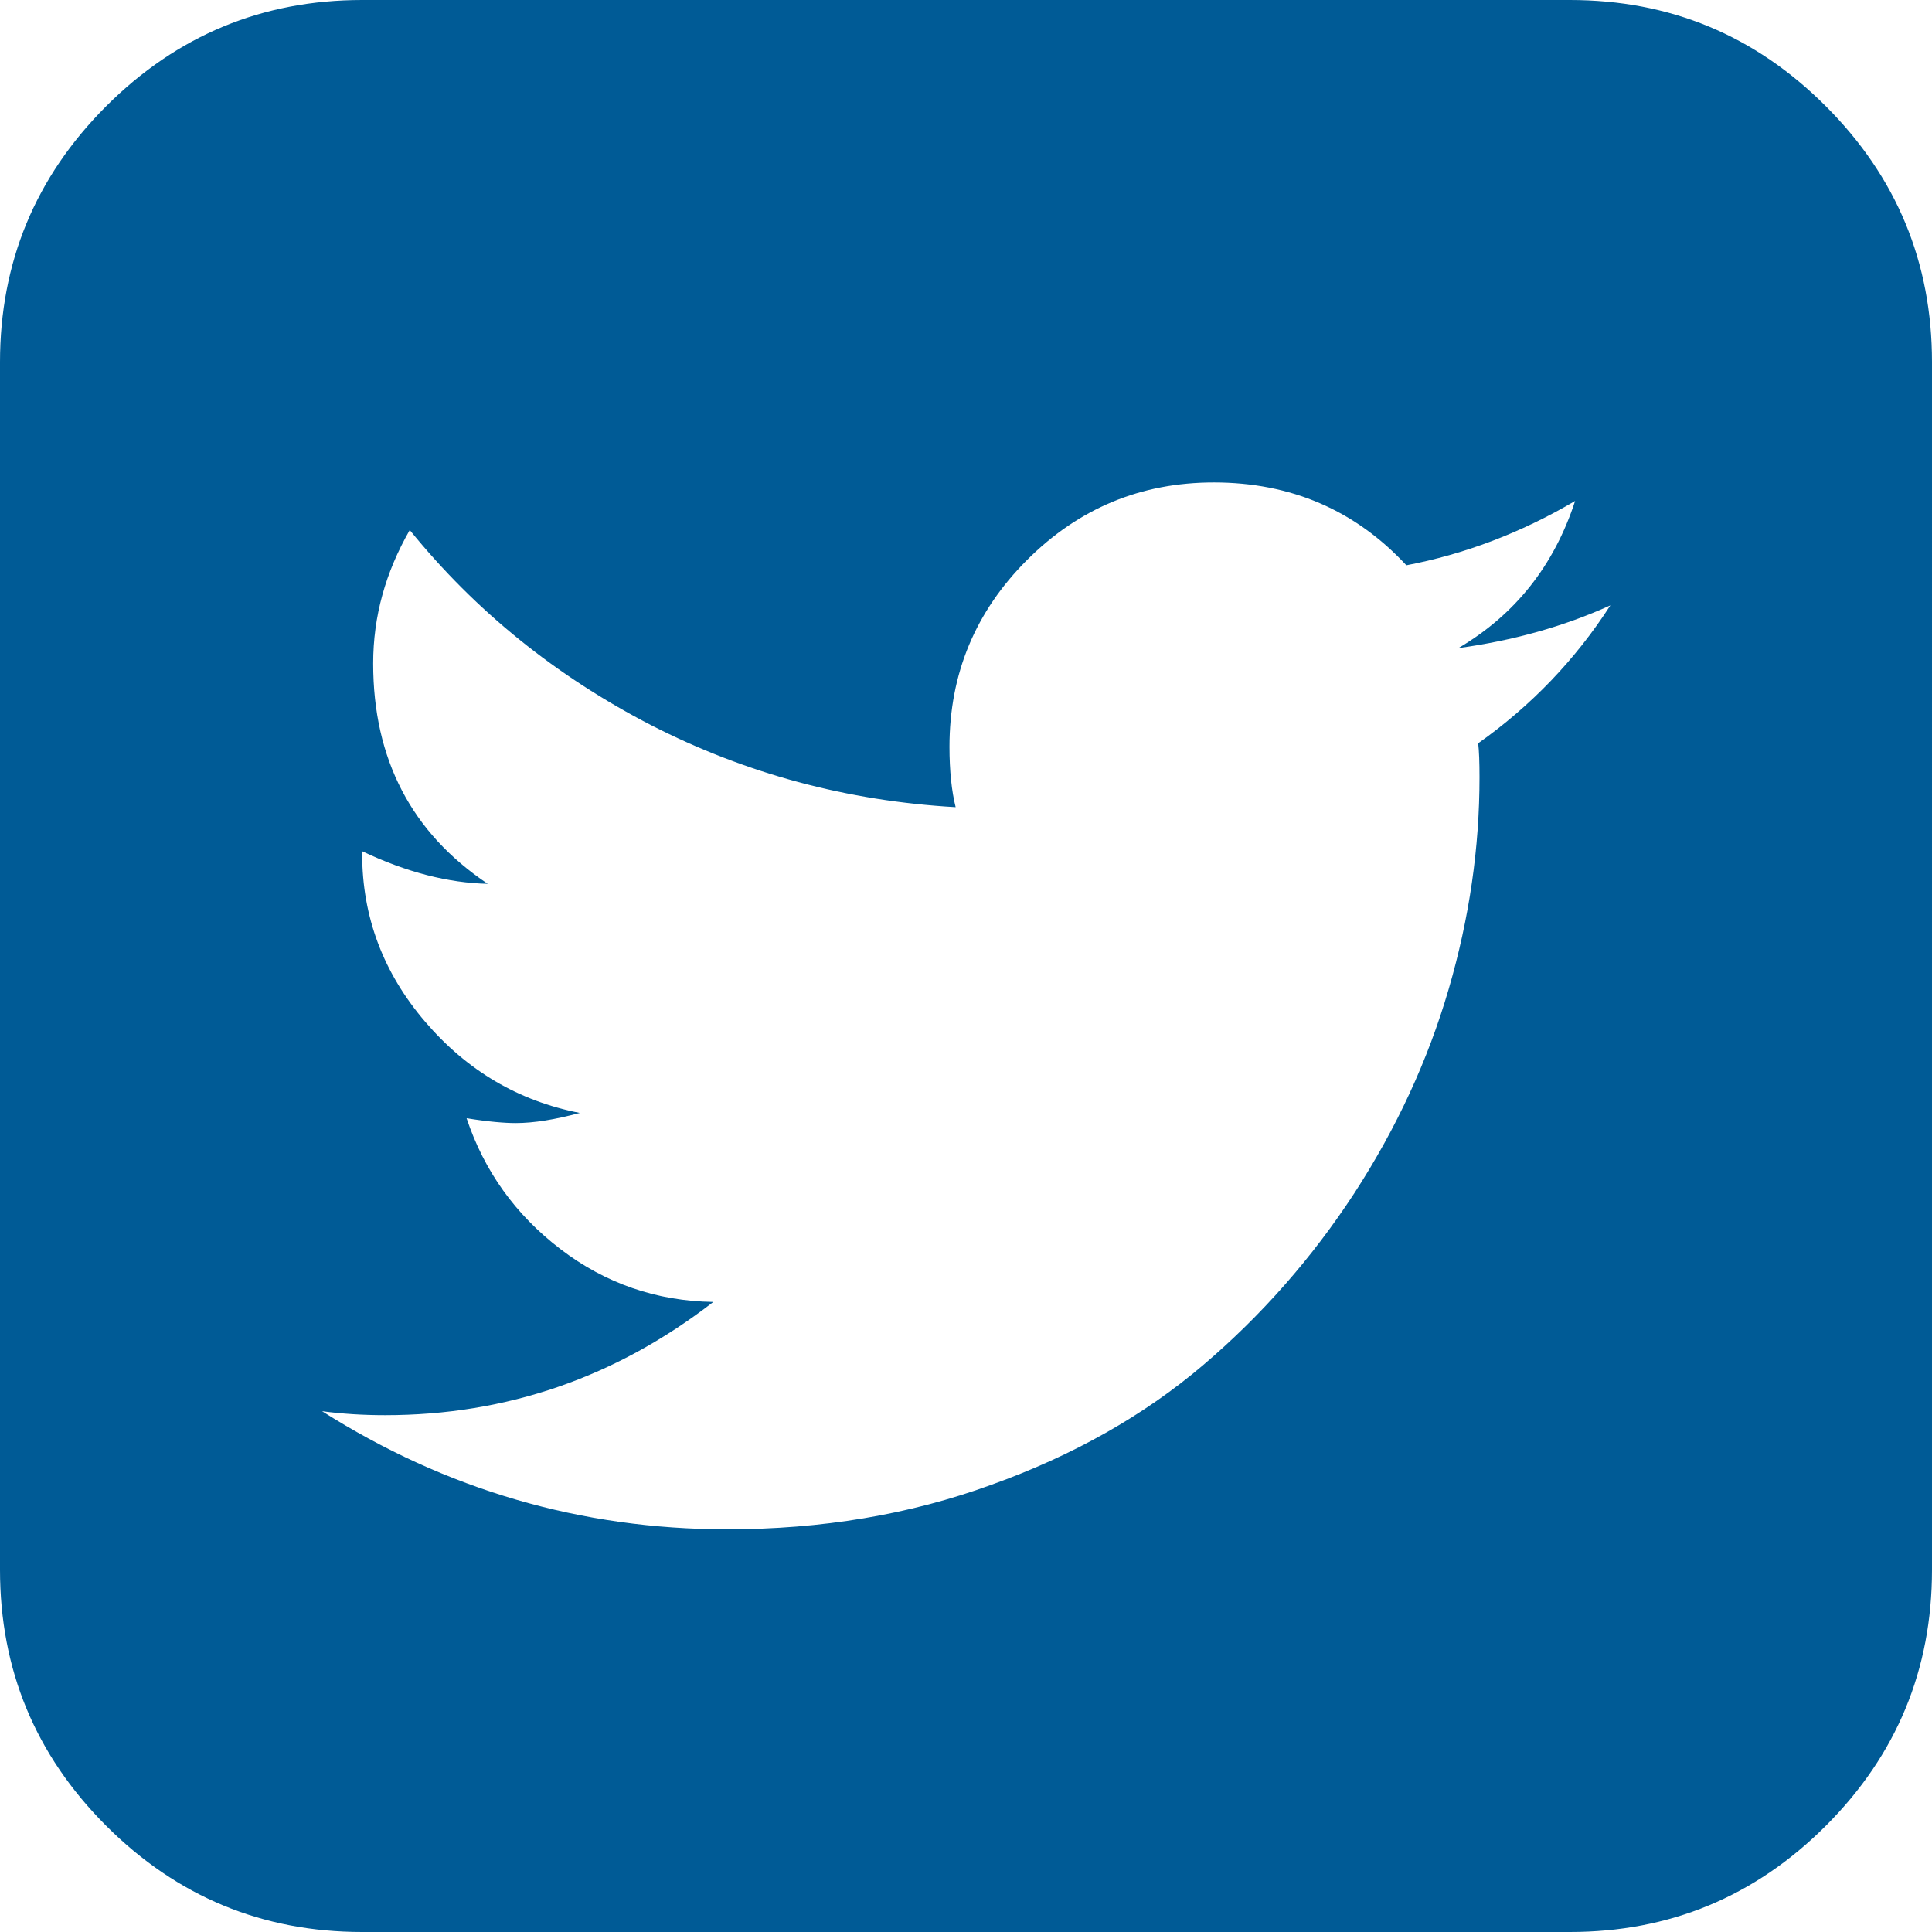 <?xml version="1.0" encoding="utf-8"?>
<!-- Generator: Adobe Illustrator 25.2.1, SVG Export Plug-In . SVG Version: 6.00 Build 0)  -->
<svg version="1.1" id="Capa_1" xmlns="http://www.w3.org/2000/svg" xmlns:xlink="http://www.w3.org/1999/xlink" x="0px" y="0px"
	 viewBox="0 0 438.5 438.5" style="enable-background:new 0 0 438.5 438.5;" xml:space="preserve">
<style type="text/css">
	.st0{fill:#005B96;}
</style>
<path class="st0" d="M414.4,24.1C398.3,8,379,0,356.3,0H82.2c-22.6,0-42,8-58.1,24.1C8,40.2,0,59.6,0,82.2v274.1
	c0,22.6,8,42,24.1,58.1c16.1,16.1,35.5,24.1,58.1,24.1h274.1c22.6,0,42-8,58.1-24.1c16.1-16.1,24.1-35.5,24.1-58.1V82.2
	C438.5,59.6,430.5,40.2,414.4,24.1z M335.5,168.7c0.2,1.7,0.3,4.3,0.3,7.7c0,16-2.3,32-7,48.1c-4.7,16.1-11.8,31.5-21.4,46.3
	c-9.6,14.7-21.1,27.8-34.4,39.1c-13.3,11.3-29.3,20.4-48,27.1c-18.6,6.8-38.6,10.1-60,10.1c-33.1,0-63.8-9-91.9-26.8
	c4.6,0.6,9.3,0.9,14.3,0.9c27.6,0,52.4-8.6,74.5-25.7c-12.9-0.2-24.5-4.2-34.7-12c-10.2-7.8-17.3-17.7-21.3-29.7
	c4.9,0.8,8.7,1.1,11.1,1.1c4.2,0,9-0.8,14.6-2.3c-13.9-2.7-25.6-9.6-35.1-20.7c-9.5-11.1-14.3-23.8-14.3-38.1v-0.6
	c10.1,4.8,19.6,7.2,28.5,7.4c-17.3-11.6-26-28.3-26-50c0-10.7,2.8-20.7,8.3-30.3c15,18.5,33.3,33.2,54.8,44.3
	c21.5,11,44.5,17.2,69.1,18.6c-0.9-3.6-1.4-8.2-1.4-13.7c0-16.6,5.9-30.7,17.6-42.4c11.7-11.7,25.8-17.6,42.4-17.6
	c17.5,0,32.1,6.3,43.7,18.8c13.1-2.5,25.9-7.3,38.3-14.6c-4.8,14.7-13.6,25.8-26.5,33.4c12.4-1.7,23.9-4.9,34.5-9.7
	C357.5,149.8,347.5,160.2,335.5,168.7z"/>
</svg>
